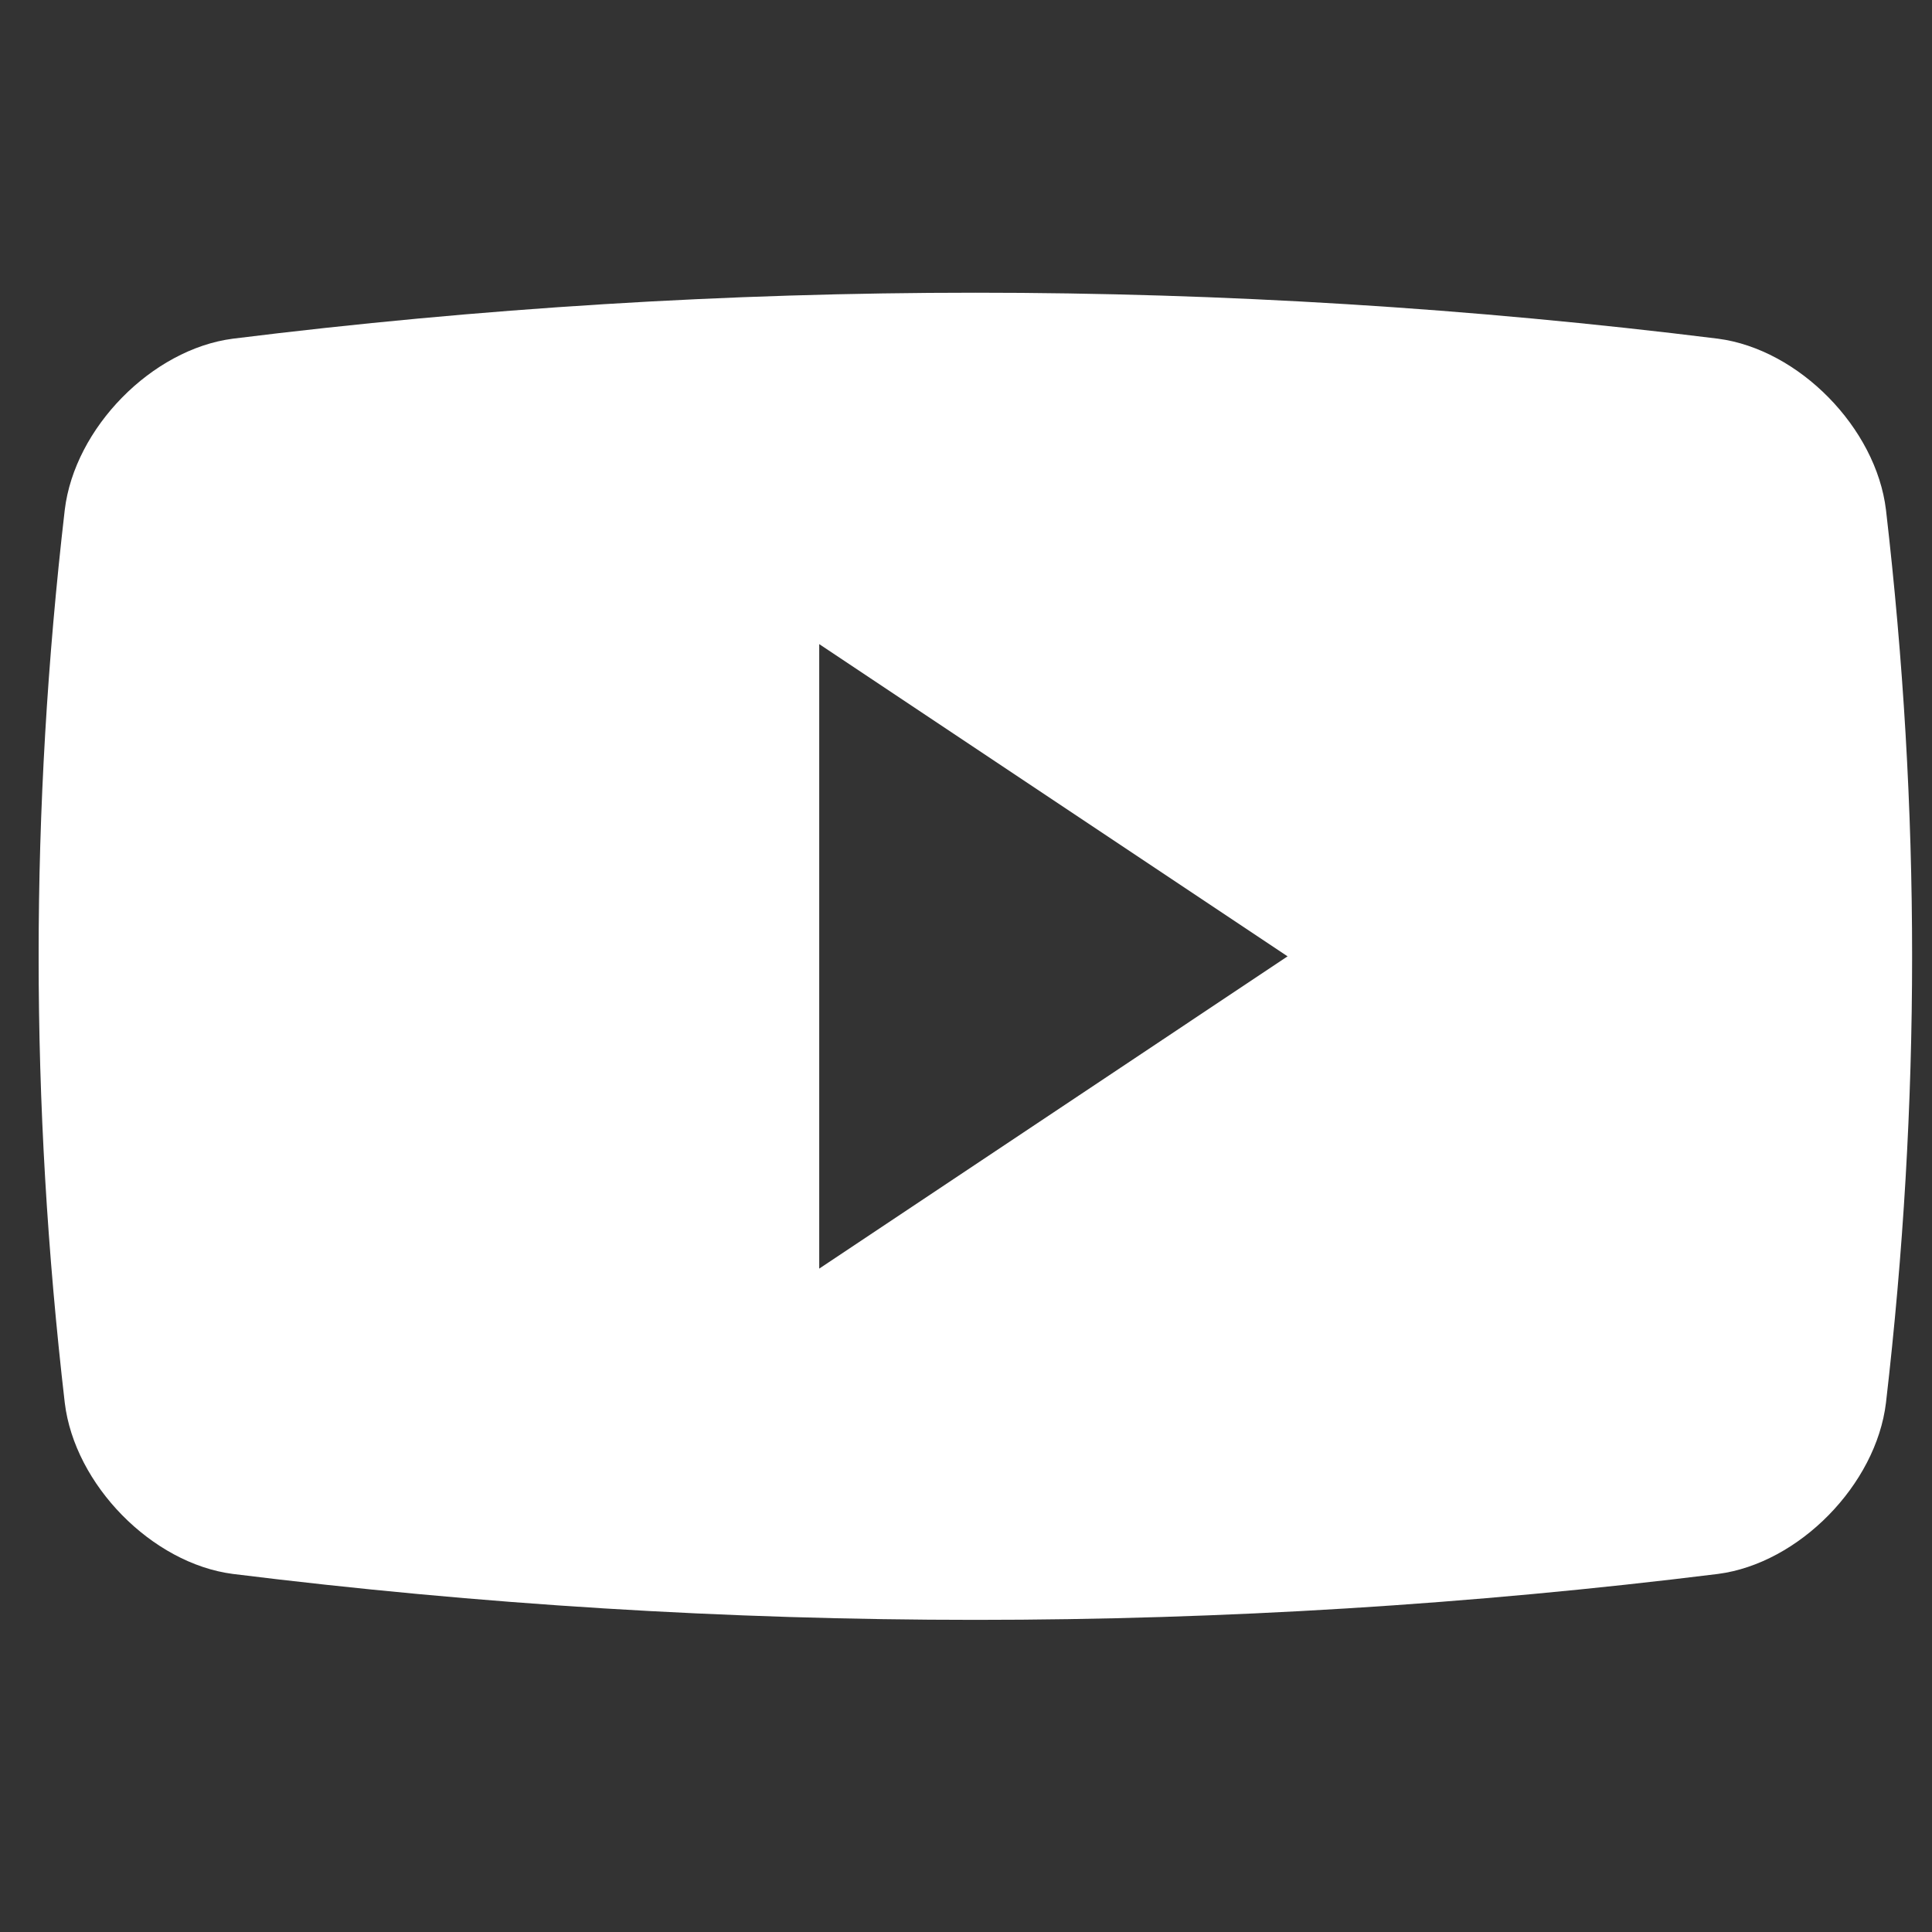 <svg width="33" height="33" viewBox="0 0 33 33" fill="none" xmlns="http://www.w3.org/2000/svg">
<rect x="0" y="0" width="33" height="33" fill="#333333" stroke="none"/>
<g clip-path="url(#clip0_845_5013)">
<path d="M32.214 8.71C32.046 7.309 30.726 5.965 29.344 5.785C20.919 4.738 12.4 4.738 3.977 5.785C2.595 5.965 1.274 7.309 1.106 8.71C0.511 13.845 0.511 18.825 1.106 23.959C1.274 25.36 2.595 26.705 3.977 26.884C12.4 27.93 20.919 27.93 29.344 26.884C30.726 26.705 32.046 25.36 32.214 23.959C32.809 18.825 32.809 13.845 32.214 8.71ZM13.993 21.669V11.002L21.993 16.335L13.993 21.669Z" fill="white"/>
</g>
<defs>
<clipPath id="clip0_845_5013">
<rect width="32" height="32" fill="white" transform="translate(0.66 0.336)"/>
</clipPath>
</defs>
</svg>
